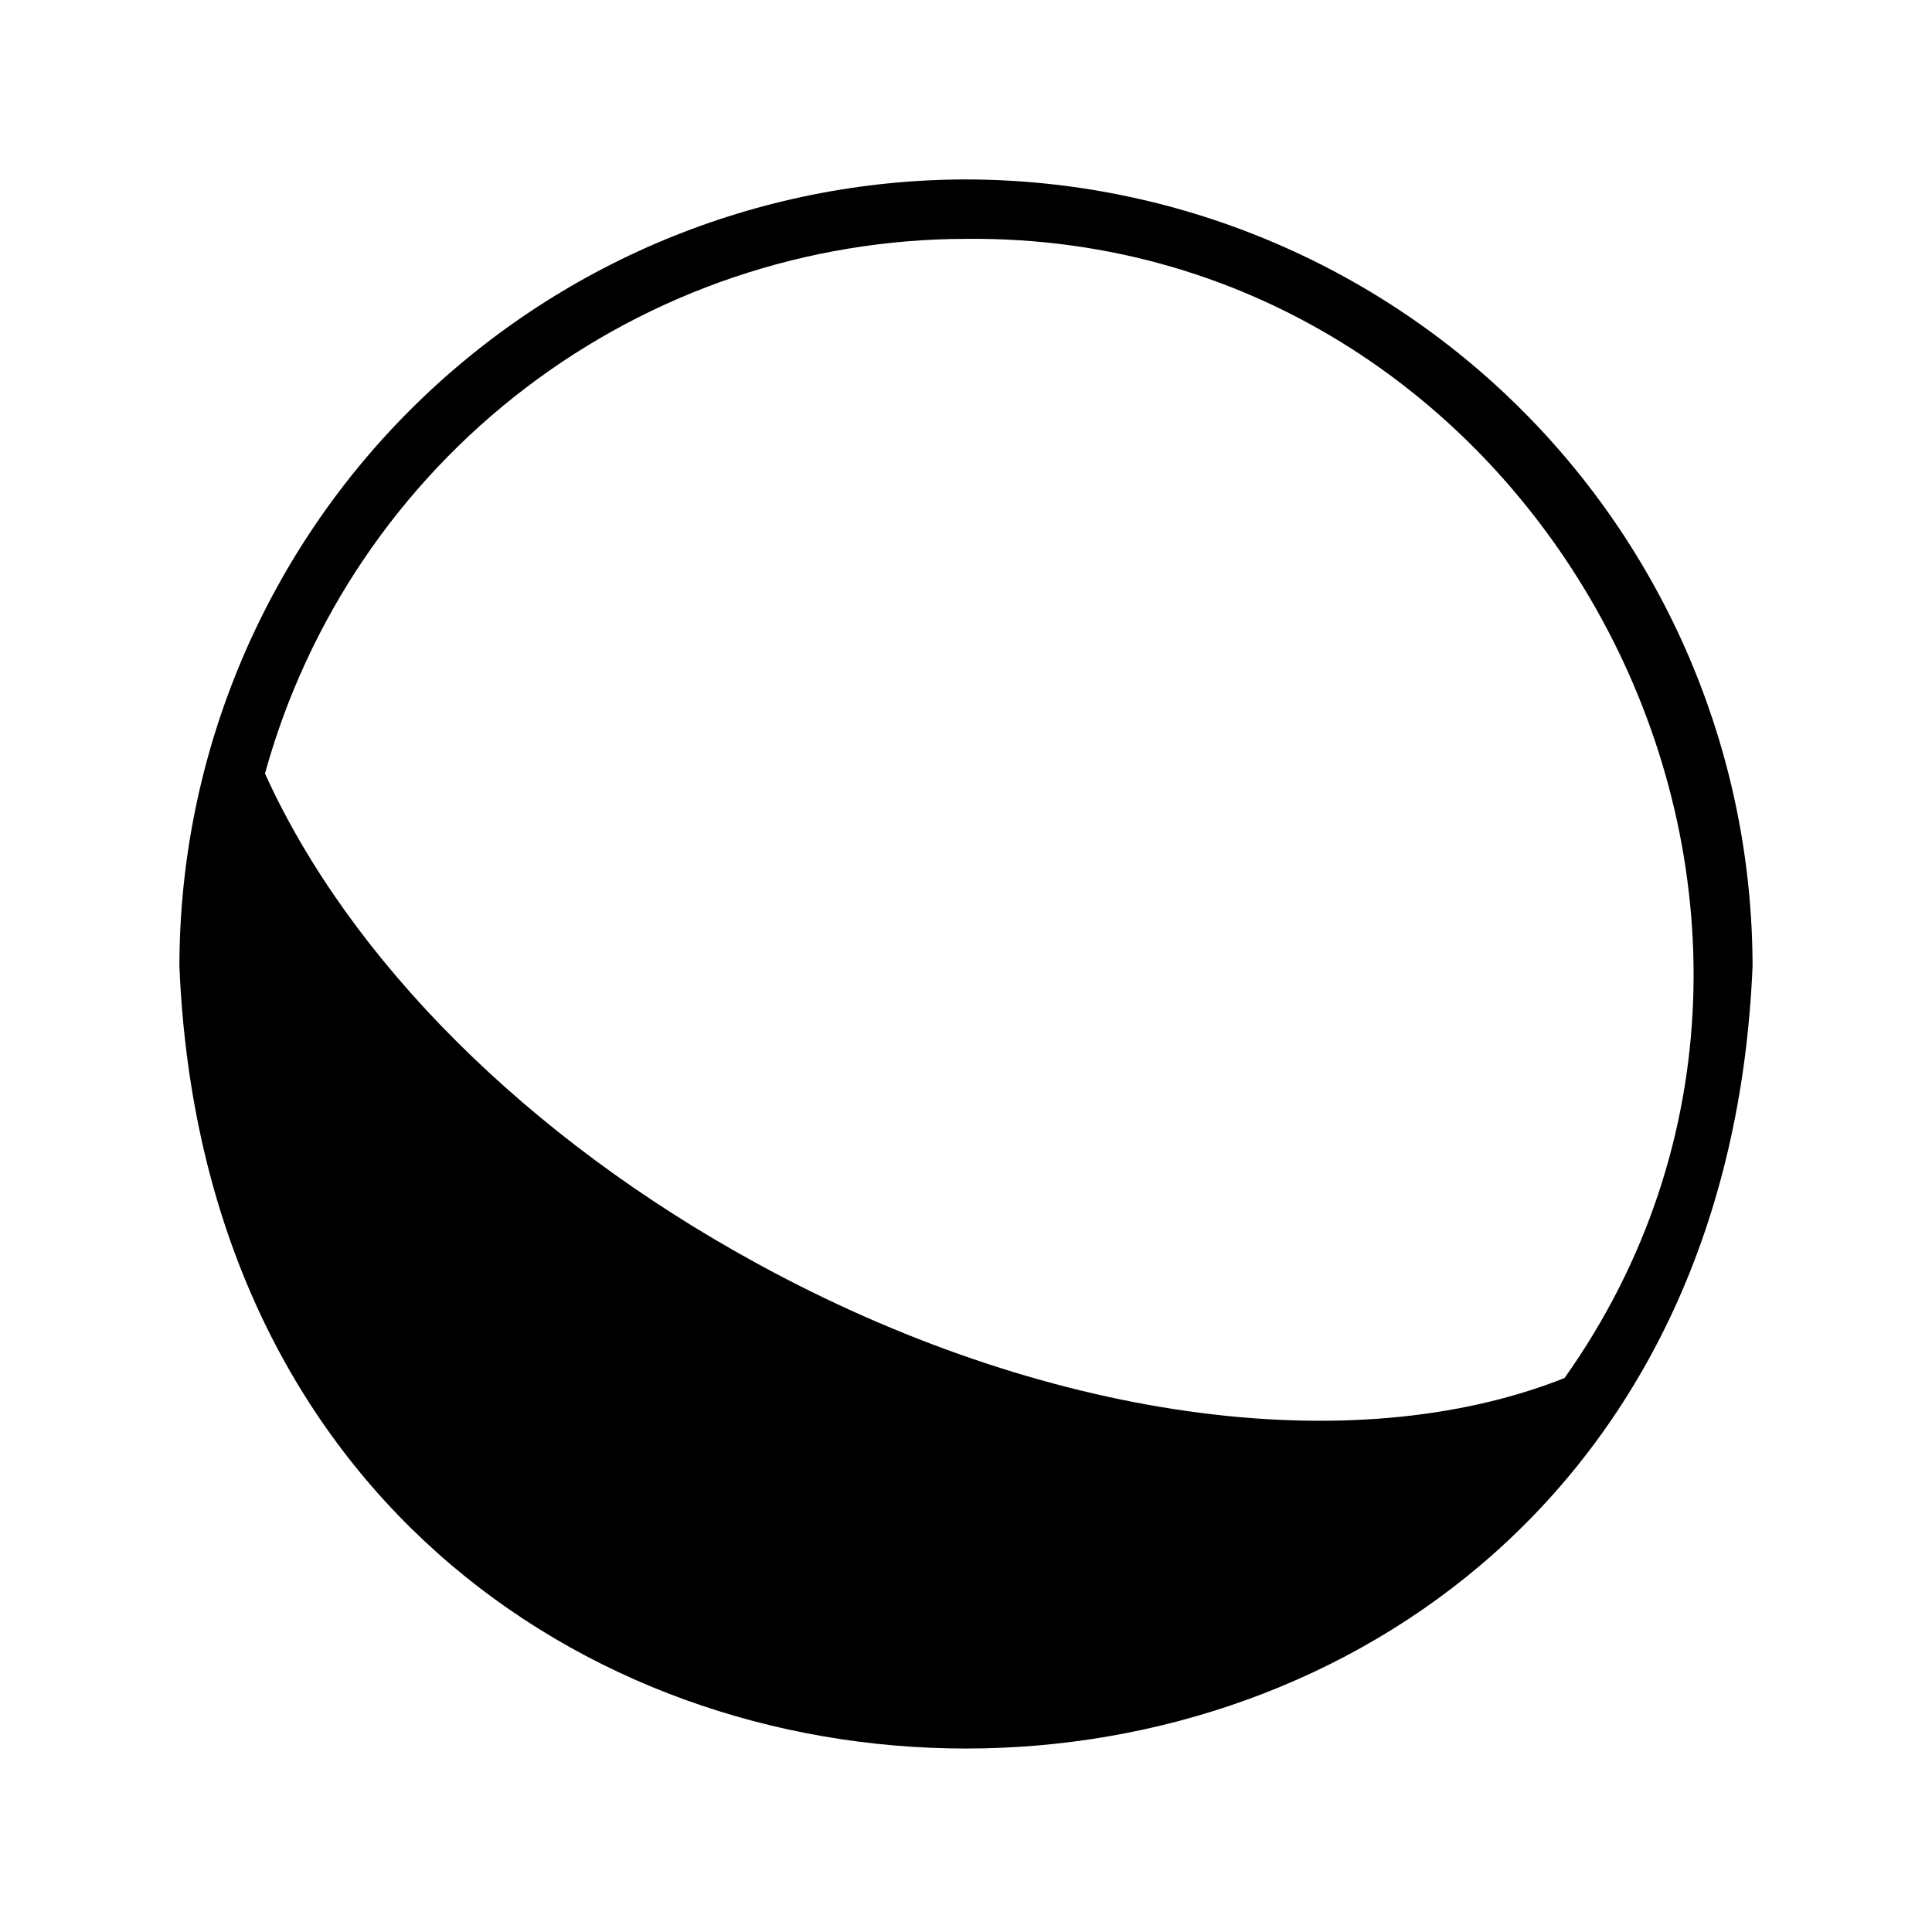 <?xml version="1.0" encoding="UTF-8"?>
<!-- Uploaded to: ICON Repo, www.svgrepo.com, Generator: ICON Repo Mixer Tools -->
<svg fill="#000000" width="800px" height="800px" version="1.1" viewBox="144 144 512 512" xmlns="http://www.w3.org/2000/svg">
 <path d="m400 191.55c-55.266 0.066-108.25 22.047-147.33 61.125s-61.059 92.062-61.125 147.33c11.465 276.54 405.48 276.46 416.9 0v-0.004c-0.066-55.262-22.047-108.25-61.125-147.32s-92.062-61.059-147.32-61.125zm-55.578 287.17c-60.535-33.062-107.77-80.215-130.2-129.73 11.227-40.676 35.469-76.555 69.02-102.14s74.562-39.48 116.76-39.551c153.71-1.496 246.89 177.4 158.62 301.89-56.68 22.516-138.47 11.02-214.2-30.465z"/>
</svg>
